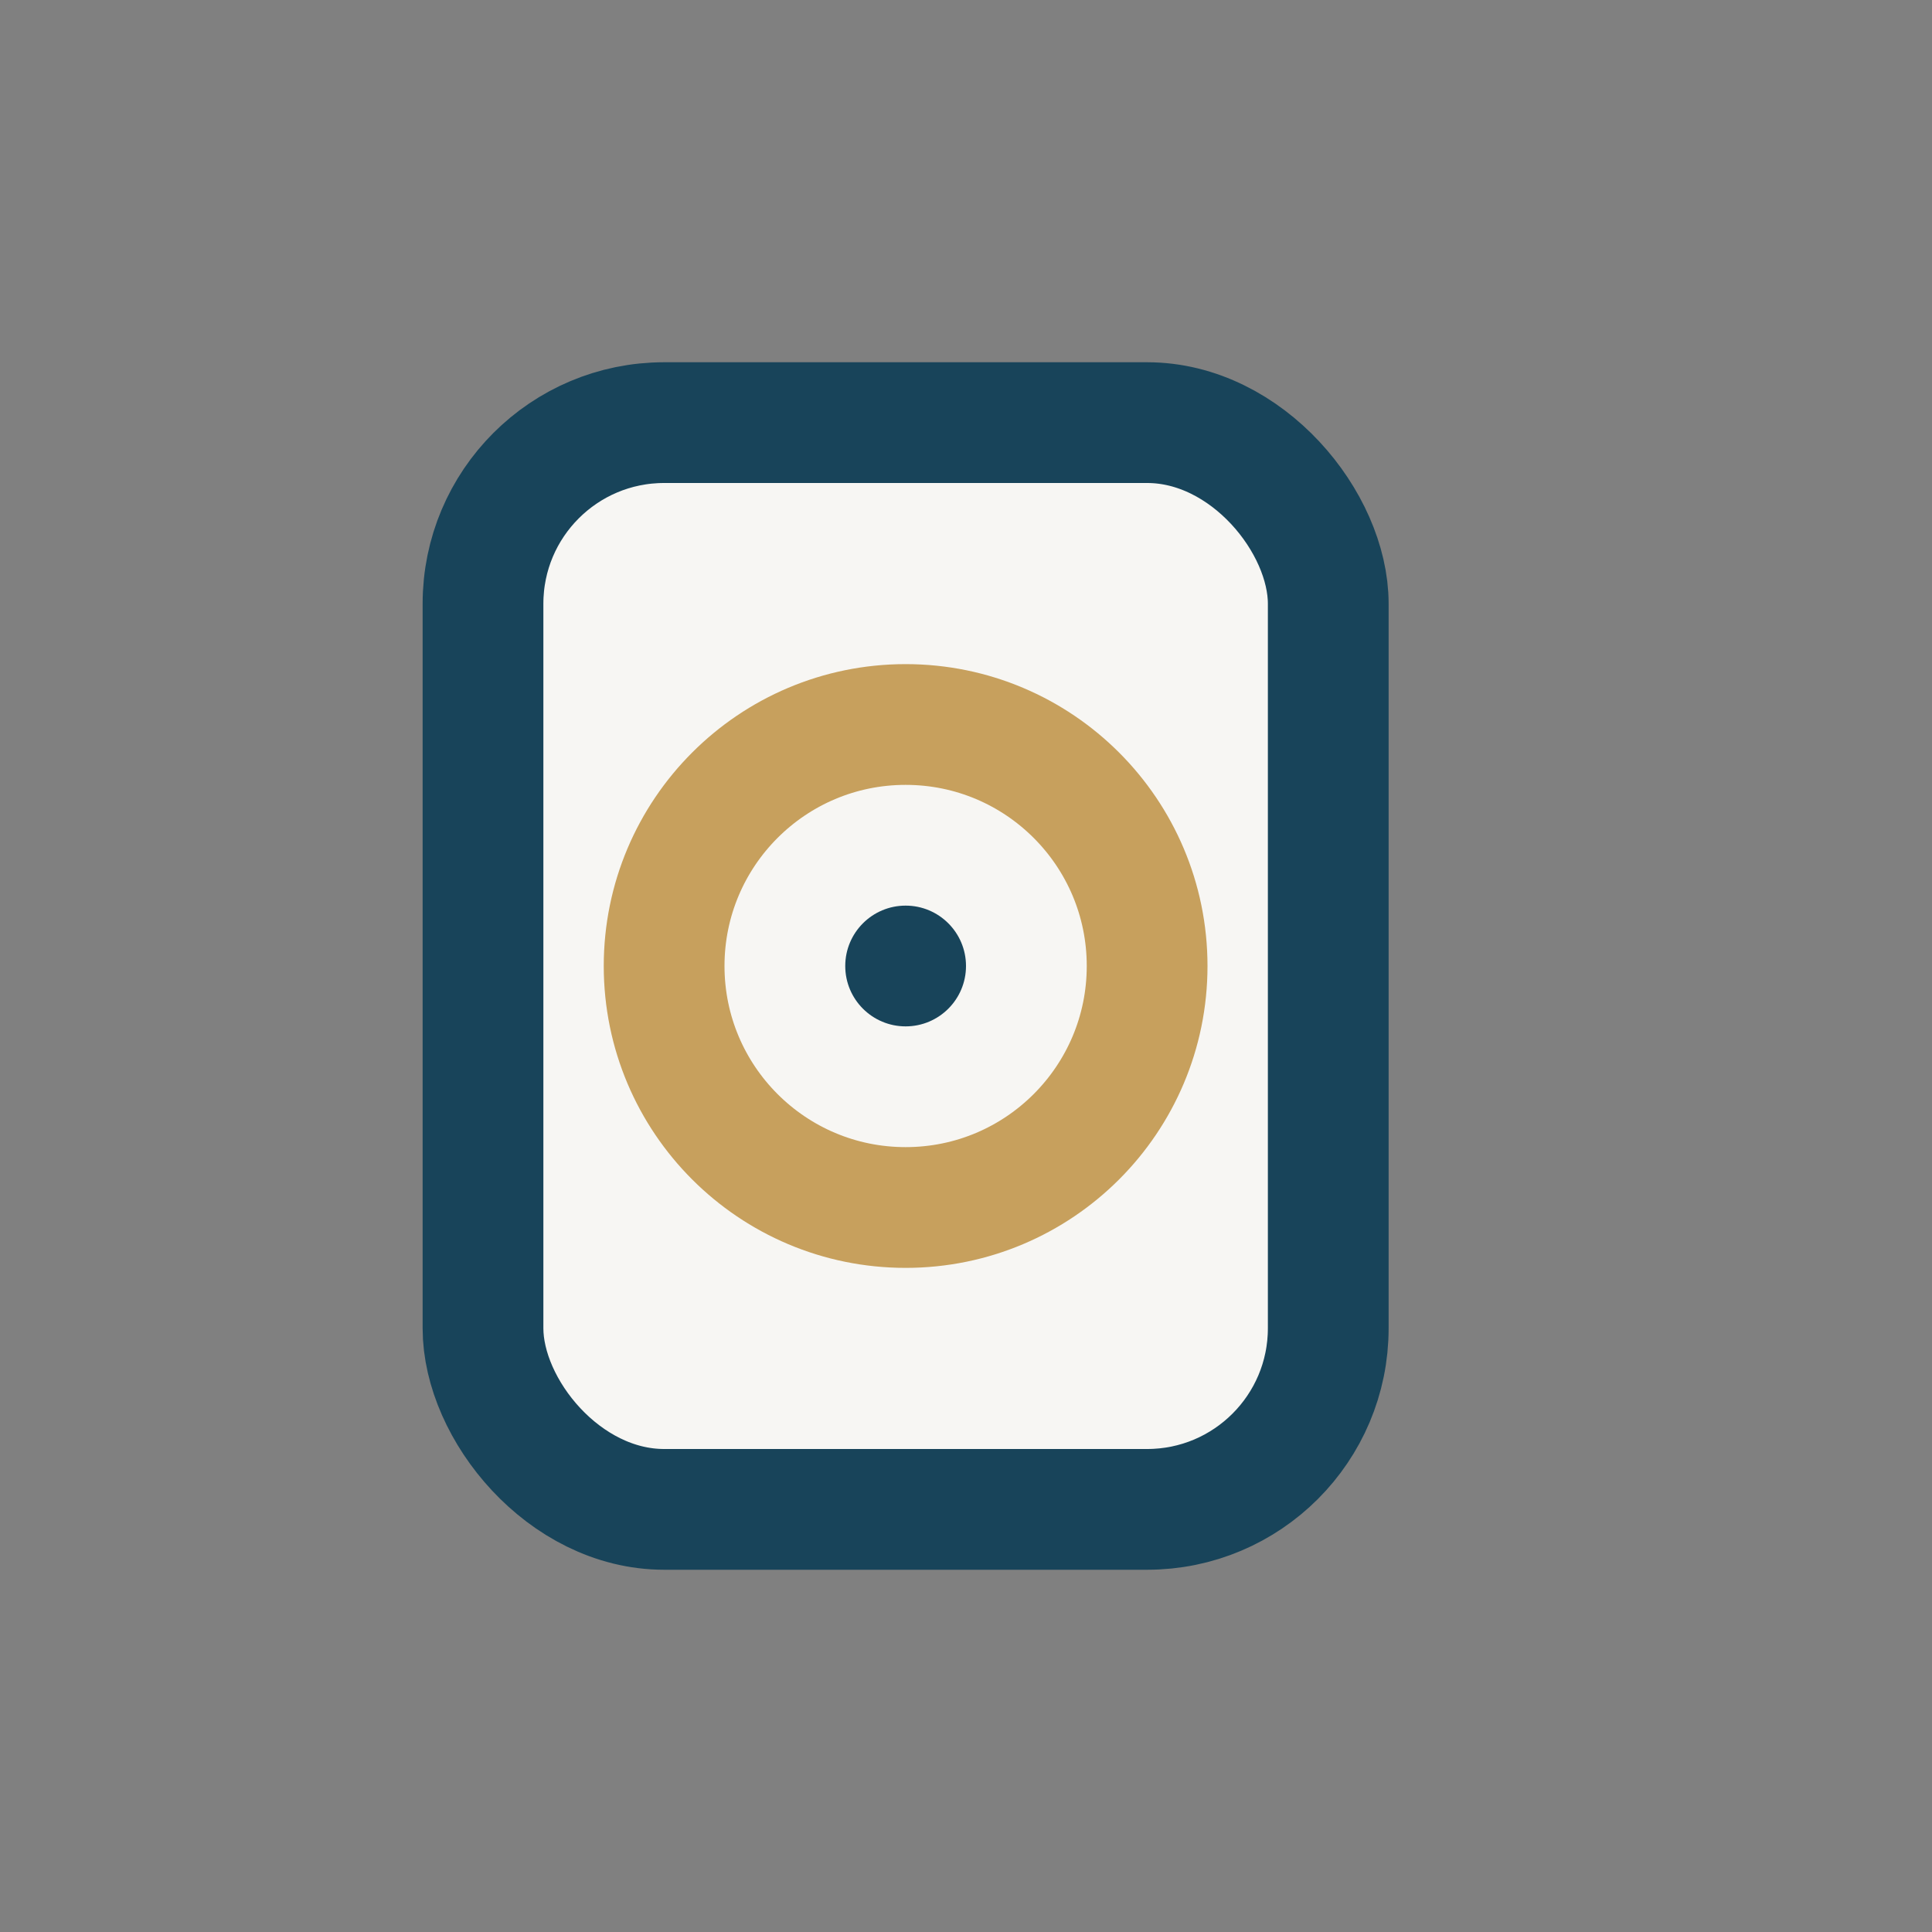 <?xml version="1.0" encoding="UTF-8"?>
<svg xmlns="http://www.w3.org/2000/svg" width="32" height="32" viewBox="0 0 32 32"><rect x="0" y="0" width="32" height="32" fill="#808080" stroke="none"/><rect x="8" y="7" width="14" height="18" rx="3" fill="#F7F6F3" stroke="#18445A" stroke-width="2"/><circle cx="15" cy="16" r="4" fill="none" stroke="#C7A05D" stroke-width="2"/><circle cx="15" cy="16" r="1" fill="#18445A"/></svg>
